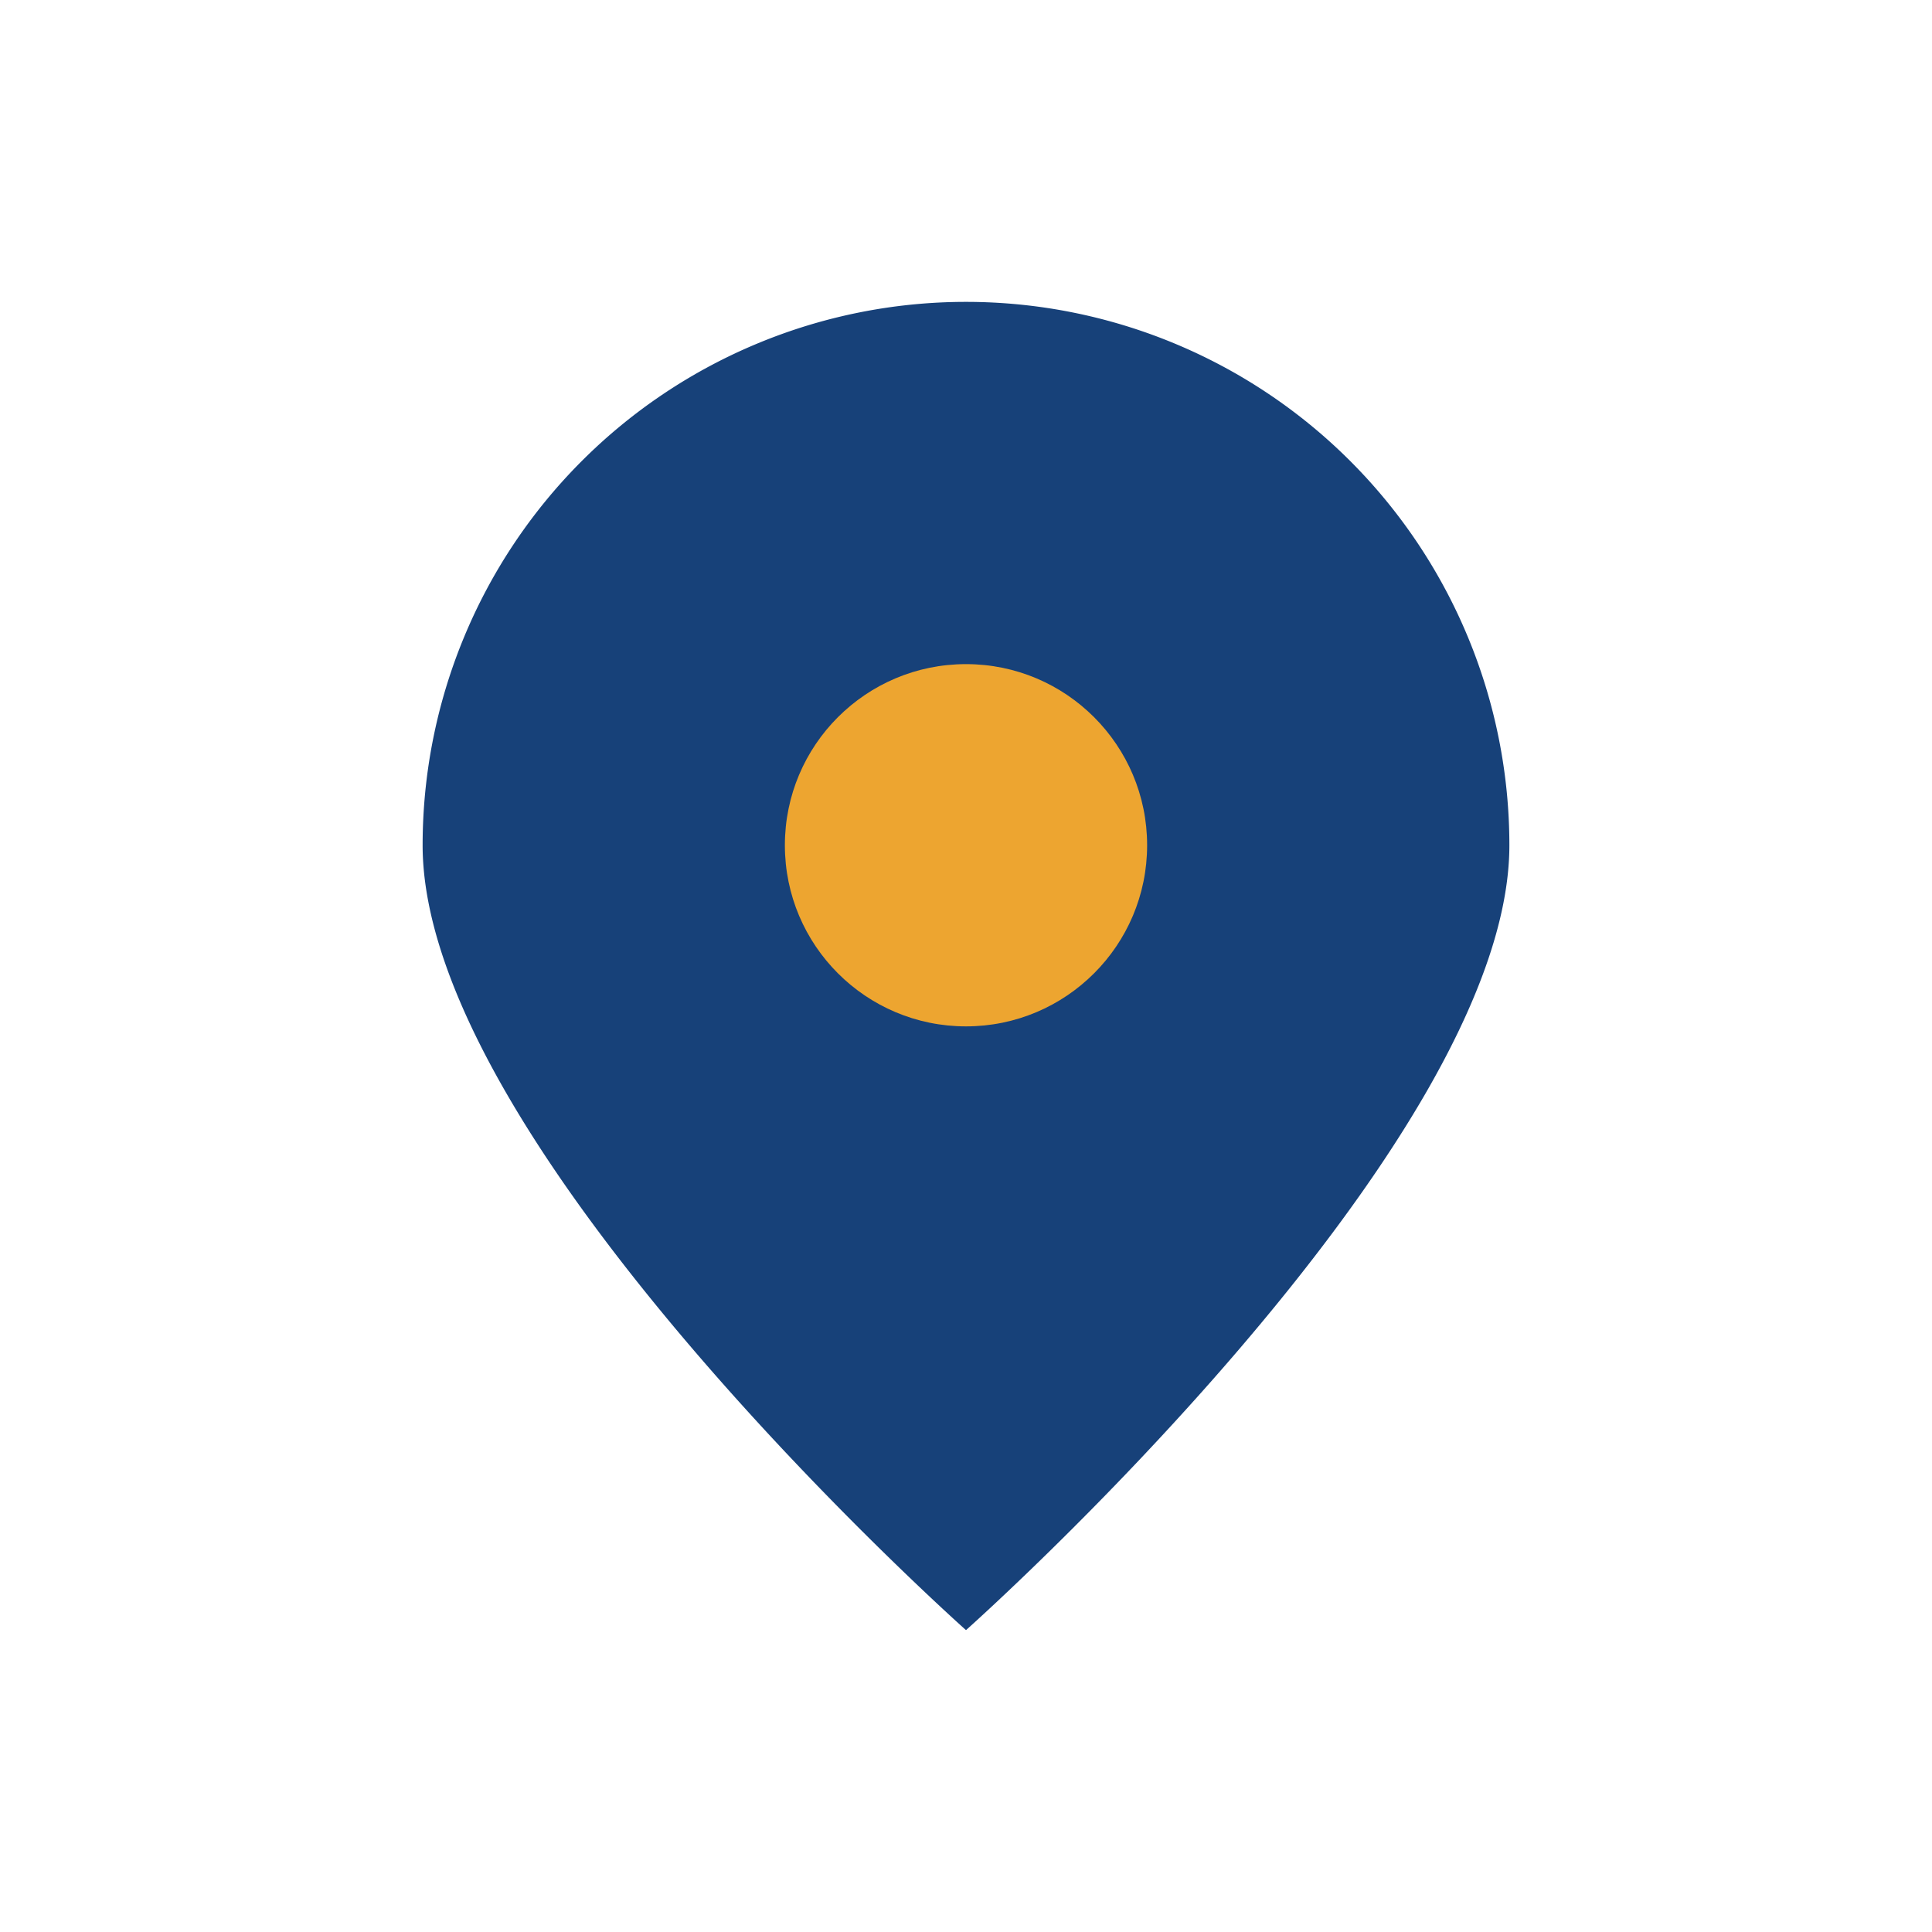<?xml version="1.0" encoding="UTF-8"?>
<svg xmlns="http://www.w3.org/2000/svg" width="32" height="32" viewBox="0 0 32 32"><path fill="#174179" d="M16 5a9 9 0 0 0-9 9c0 5 9 13 9 13s9-8 9-13a9 9 0 0 0-9-9z"/><circle cx="16" cy="14" r="3" fill="#EDA530"/></svg>